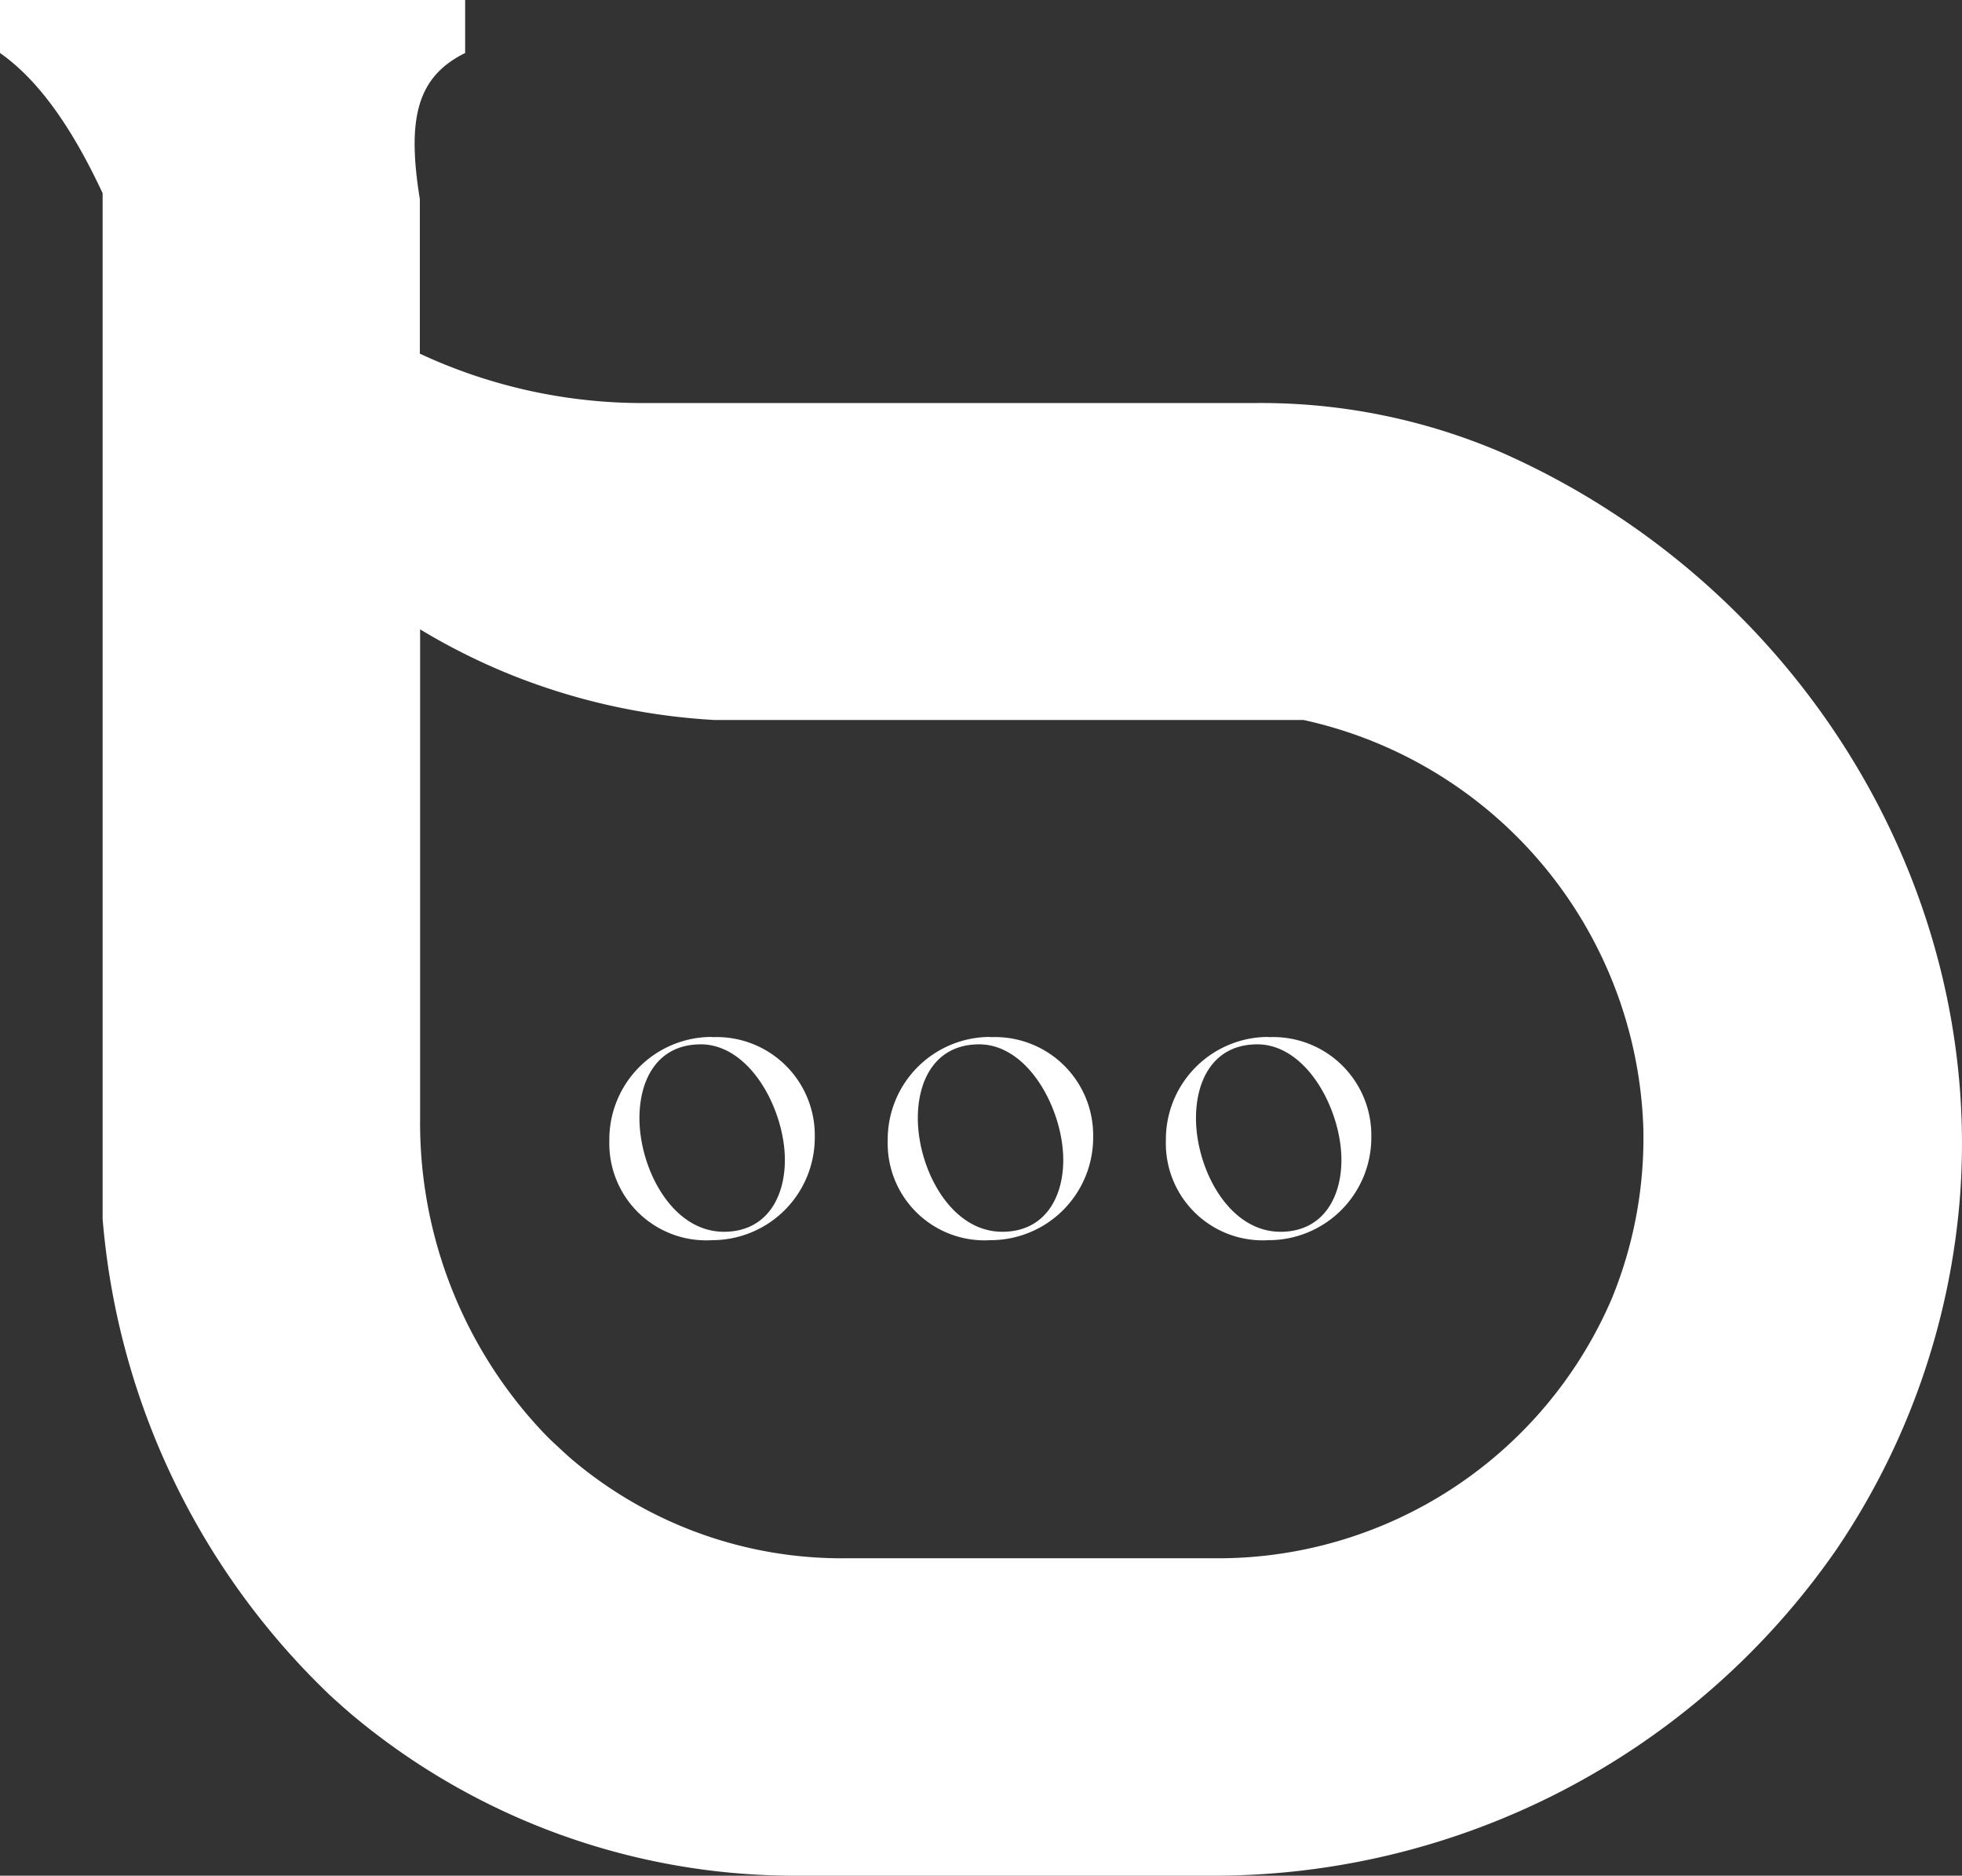 <?xml version="1.0" encoding="UTF-8"?> <svg xmlns="http://www.w3.org/2000/svg" width="96.316" height="92.062" viewBox="0 0 96.316 92.062"><rect x="0" y="0" width="96.316" height="92.062" fill="#333333" stroke="none"/><g id="Group_295" data-name="Group 295" transform="translate(-3425.243 -4480.048)"><path id="Path_3230" data-name="Path 3230" d="M131.473,47.662a29.926,29.926,0,0,0-11.987-2.38H89.6a25.9,25.9,0,0,1-11.12-2.424V35.274h0c-.634-3.925-.156-6,2.224-7.172V25.5H57.87v2.6c1.612,1.134,3.3,3.158,5.037,6.883V85.314a36.432,36.432,0,0,0,11.12,23.352c.345.322.7.634,1.045.934a33.838,33.838,0,0,0,22.1,7.962h19.916a37.186,37.186,0,0,0,30.891-15.946A35.791,35.791,0,0,0,154.09,84.2c1.145-15.457-8.129-30.191-22.618-36.54Zm5.549,41.511a21.039,21.039,0,0,1-19.6,12.81h-18a20.509,20.509,0,0,1-13.433-4.815c-.278-.234-.545-.489-.823-.745s-.556-.534-.812-.812a22.122,22.122,0,0,1-5.86-15.245V56.391a31.237,31.237,0,0,0,4.448,2.224,31.548,31.548,0,0,0,10.008,2.224h28.912a21.224,21.224,0,0,1,16.68,20.016A20.742,20.742,0,0,1,137.021,89.172Z" transform="translate(3367.373 4454.548)" fill="#fff"></path><path id="Path_3231" data-name="Path 3231" d="M89.818,71.27a5.032,5.032,0,0,0-5.048,5.093,4.756,4.756,0,0,0,5.048,4.882,5.038,5.038,0,0,0,5.037-5.071,4.82,4.82,0,0,0-5.037-4.893Zm.578,9.563c-2.569,0-4.148-3.125-4.148-5.571,0-1.924.89-3.547,2.858-3.625,2.524-.133,4.281,3.18,4.281,5.671,0,1.868-.923,3.525-2.991,3.525Z" transform="translate(3370.386 4459.673)" fill="#fff"></path><path id="Path_3232" data-name="Path 3232" d="M102.108,71.27a5.032,5.032,0,0,0-5.048,5.093,4.756,4.756,0,0,0,5.048,4.882,5.038,5.038,0,0,0,5.037-5.071,4.82,4.82,0,0,0-5.037-4.893Zm.578,9.563c-2.569,0-4.148-3.125-4.148-5.571,0-1.924.89-3.547,2.858-3.625,2.524-.133,4.281,3.18,4.281,5.671,0,1.868-.923,3.525-2.991,3.525Z" transform="translate(3371.762 4459.673)" fill="#fff"></path><path id="Path_3233" data-name="Path 3233" d="M114.388,71.27a5.032,5.032,0,0,0-5.048,5.093,4.756,4.756,0,0,0,5.048,4.882,5.038,5.038,0,0,0,5.037-5.071,4.82,4.82,0,0,0-5.037-4.893Zm.578,9.563c-2.569,0-4.148-3.125-4.148-5.571,0-1.924.89-3.547,2.858-3.625,2.524-.133,4.281,3.18,4.281,5.671,0,1.868-.923,3.525-2.991,3.525Z" transform="translate(3373.137 4459.673)" fill="#fff"></path></g></svg> 